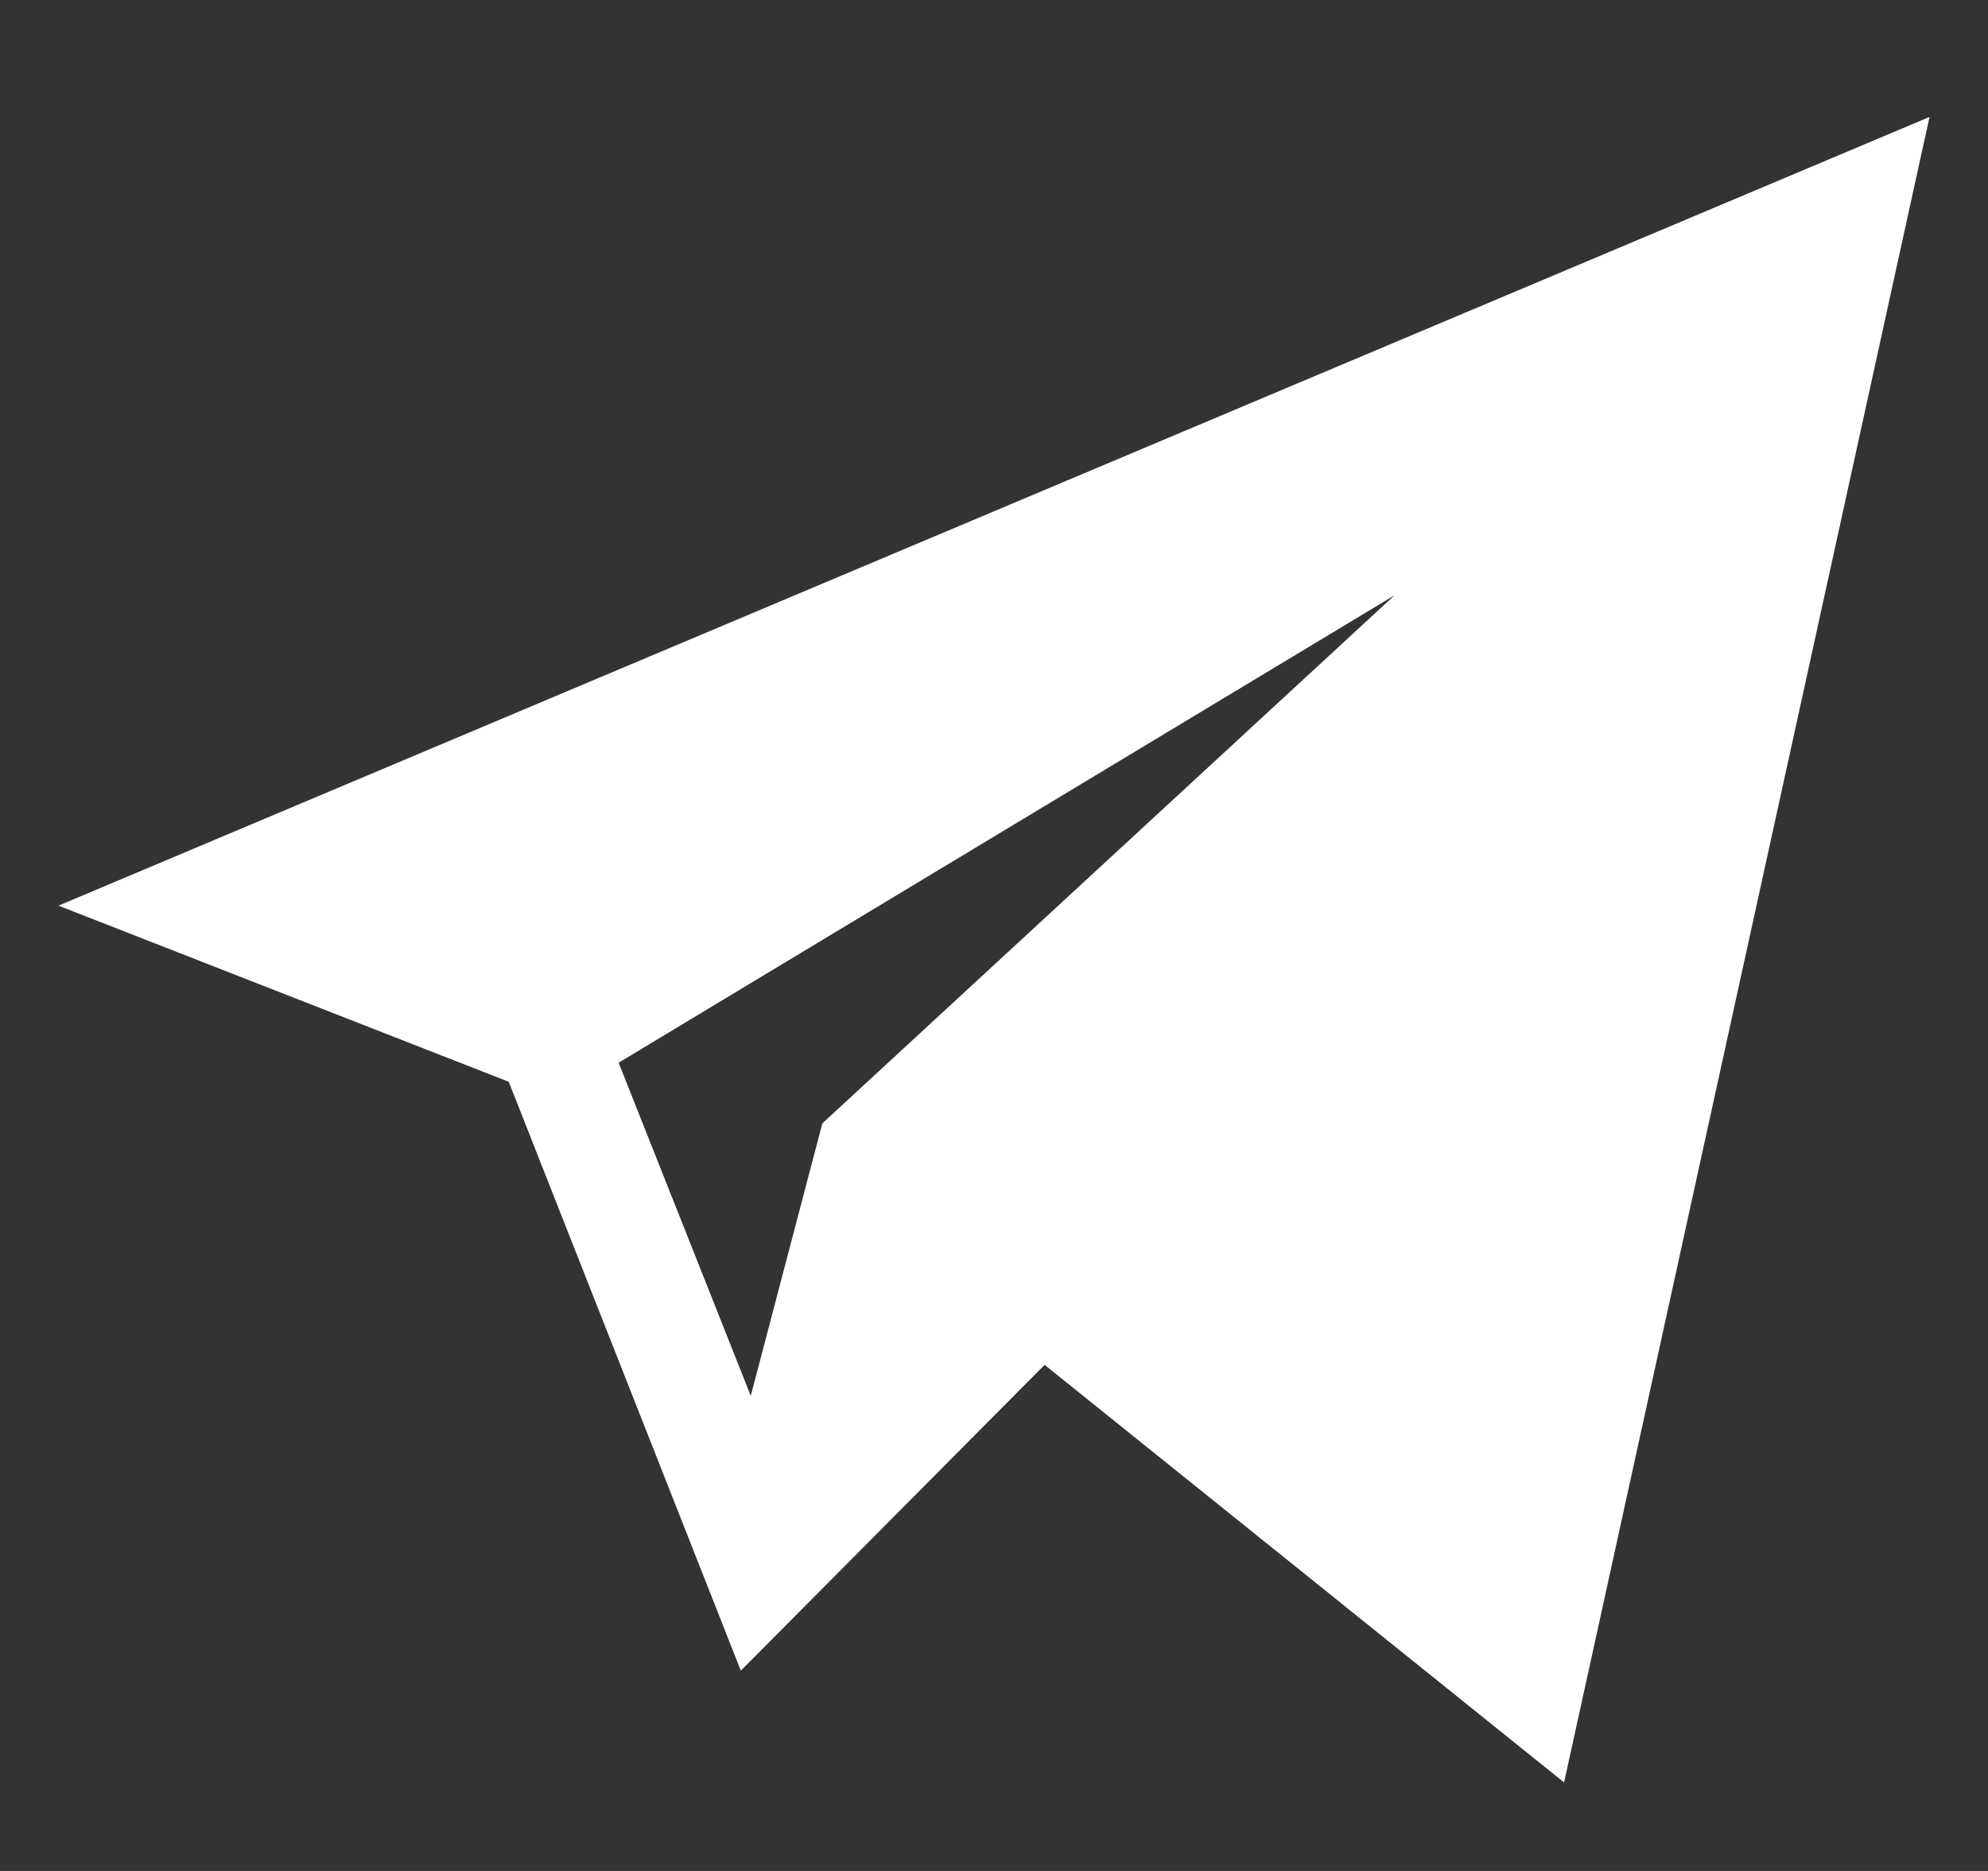 <svg xmlns:xlink="http://www.w3.org/1999/xlink" xmlns="http://www.w3.org/2000/svg" width="17" height="16" fill="none"><rect width="100%" height="100%" fill="#333333" stroke="none"/><path fill="#fff" fill-rule="evenodd" d="m4.35 9.25 1.985 5.037 2.598-2.615 4.442 3.571L16.5 1 .5 7.745l3.85 1.506Zm7.576-4.16L7.032 9.607l-.612 2.33-1.13-2.849 6.636-3.998Z" clip-rule="evenodd"/></svg>